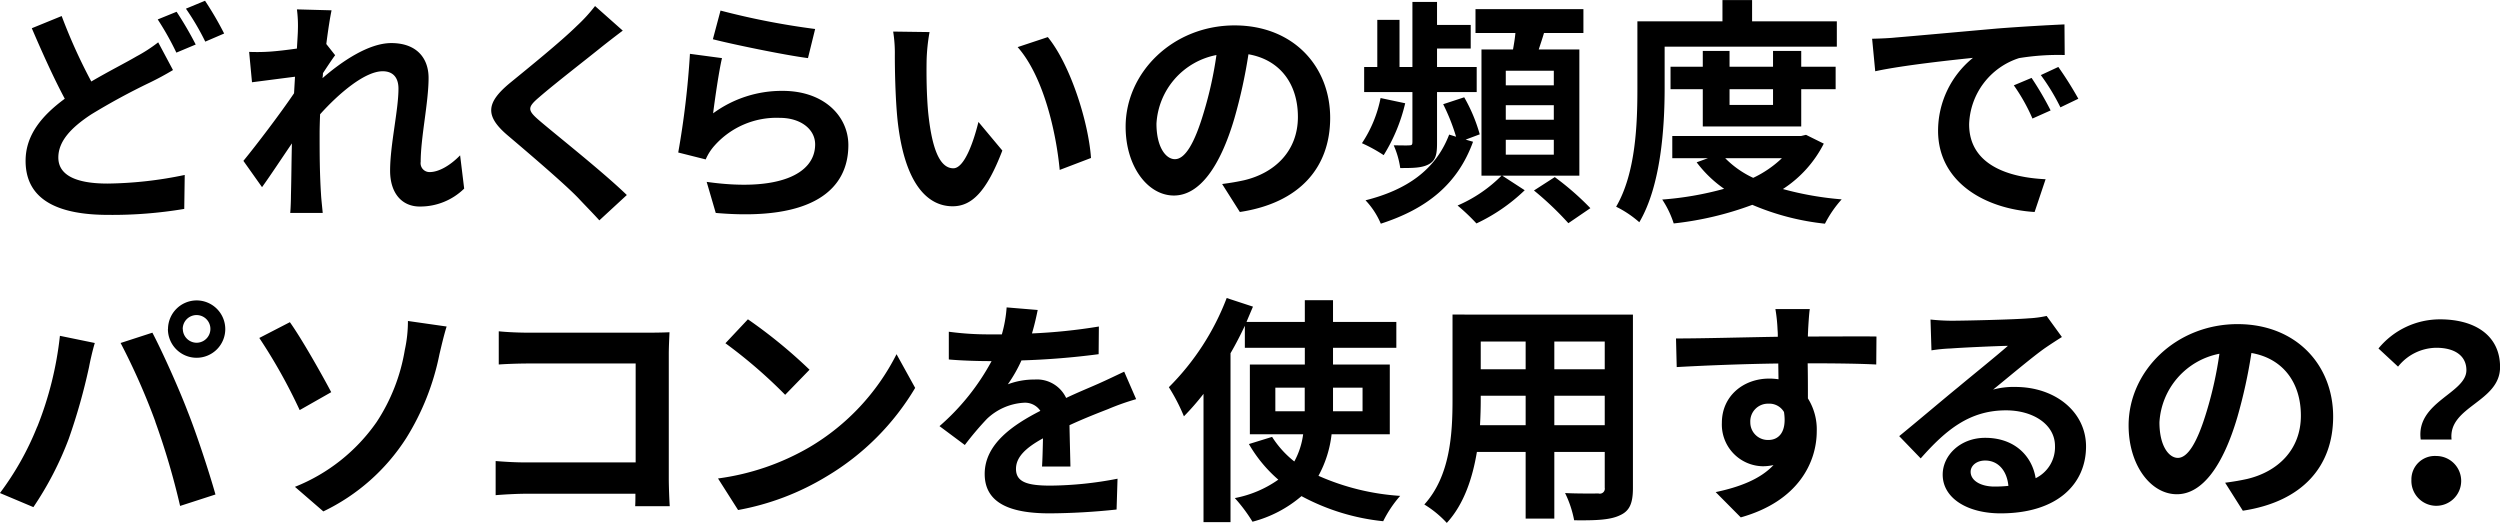 <svg xmlns="http://www.w3.org/2000/svg" width="397.531" height="83.16" viewBox="0 0 397.531 83.16">
  <defs>
    <style>
      .cls-1 {
        fill-rule: evenodd;
      }
    </style>
  </defs>
  <path id="どれくらいの頻度で_パソコンを使用するの_" data-name="どれくらいの頻度で パソコンを使用するの？" class="cls-1" d="M211,7386.01a23.947,23.947,0,0,1-3.457,2.24c-1.748,1.03-4.408,2.36-7.181,3.99a87.006,87.006,0,0,1-4.711-10.41l-4.75,1.94c1.71,3.99,3.534,8.02,5.243,11.21-3.609,2.66-6.231,5.74-6.231,9.88,0,6.5,5.662,8.59,13.146,8.59a69.125,69.125,0,0,0,12.083-.95l0.076-5.4a62.864,62.864,0,0,1-12.273,1.37c-5.243,0-7.826-1.45-7.826-4.14,0-2.63,2.089-4.79,5.2-6.84a105.132,105.132,0,0,1,9.309-5.06c1.405-.68,2.583-1.33,3.723-2.01Zm-0.076-3.64a45.126,45.126,0,0,1,2.964,5.28l3.077-1.29a55.671,55.671,0,0,0-3.039-5.21Zm4.484-1.71a39.823,39.823,0,0,1,3.077,5.24l3-1.29a51.613,51.613,0,0,0-3.04-5.21Zm43.6,23.32c-1.672,1.71-3.458,2.66-4.825,2.66a1.411,1.411,0,0,1-1.444-1.63c0-3.91,1.254-9.42,1.254-13.34,0-3.15-1.9-5.54-5.928-5.54-3.647,0-7.978,3-10.942,5.58a5.558,5.558,0,0,0,.076-0.8c0.646-.98,1.444-2.2,1.938-2.85l-1.406-1.78c0.3-2.36.608-4.29,0.836-5.36l-5.509-.15a20.043,20.043,0,0,1,.152,3.34c0,0.42-.076,1.49-0.152,2.89-1.6.23-3.23,0.42-4.332,0.49a30.387,30.387,0,0,1-3.267.04l0.456,4.83c2.127-.27,5.015-0.65,6.839-0.88l-0.152,2.63c-2.128,3.15-5.927,8.16-8.055,10.75l2.964,4.18c1.291-1.79,3.115-4.56,4.749-6.96-0.076,3.2-.076,5.36-0.152,8.29,0,0.61-.038,1.97-0.114,2.77h5.167c-0.076-.83-0.228-2.2-0.266-2.89-0.228-3.53-.228-6.68-0.228-9.76,0-.95.038-1.98,0.076-3.04,3.04-3.38,7.143-6.84,9.955-6.84,1.557,0,2.507.91,2.507,2.77,0,3.42-1.329,8.93-1.329,13.04,0,3.61,1.9,5.7,4.711,5.7a9.978,9.978,0,0,0,7.067-2.85Zm21.457-23.74a25.837,25.837,0,0,1-2.888,3.15c-2.546,2.51-7.713,6.69-10.638,9.08-3.762,3.12-4.066,5.21-.342,8.36,3.457,2.93,9.194,7.83,11.246,9.99,1.064,1.14,2.242,2.32,3.305,3.5l4.37-4.03c-3.724-3.61-10.981-9.35-13.792-11.74-2.052-1.75-2.09-2.16-.076-3.87,2.507-2.17,7.485-6.01,9.916-7.98,0.874-.69,2.128-1.67,3.306-2.55Zm18.735,5.28c2.926,0.76,11.323,2.51,15.122,3l1.14-4.63a119.493,119.493,0,0,1-15.046-2.93Zm1.444,3-5.091-.68a137.162,137.162,0,0,1-1.862,15.69l4.369,1.1a8.051,8.051,0,0,1,1.406-2.2,13.192,13.192,0,0,1,10.373-4.41c3.3,0,5.623,1.79,5.623,4.22,0,4.78-5.965,7.56-17.25,5.96l1.444,4.94c15.654,1.37,21.087-3.91,21.087-10.79,0-4.56-3.837-8.62-10.448-8.62a18.447,18.447,0,0,0-11.057,3.57C299.51,7395.13,300.156,7390.61,300.65,7388.52Zm33-4.14-5.776-.08a21.836,21.836,0,0,1,.266,3.8c0,2.32.076,6.69,0.418,10.15,1.064,10.1,4.674,13.83,8.777,13.83,3.04,0,5.395-2.32,7.9-8.86l-3.8-4.55c-0.721,2.96-2.2,7.37-3.989,7.37-2.356,0-3.495-3.69-4.027-9.12-0.228-2.7-.266-5.55-0.228-7.98A29.771,29.771,0,0,1,333.654,7384.38Zm18.807,0.8-4.788,1.59c4.1,4.64,6.118,13.49,6.687,19.53l4.978-1.9C358.92,7398.63,356.032,7389.55,352.461,7385.18Zm20.211,19.41c-1.406,0-2.926-1.86-2.926-5.66a11.793,11.793,0,0,1,9.537-10.9,60.731,60.731,0,0,1-2.014,9.12C375.749,7402.24,374.23,7404.59,372.672,7404.59Zm10.334,8.4c9.5-1.44,14.362-7.07,14.362-14.97,0-8.21-5.889-14.7-15.2-14.7-9.764,0-17.325,7.44-17.325,16.11,0,6.34,3.534,10.94,7.675,10.94,4.1,0,7.371-4.64,9.612-12.24a81.676,81.676,0,0,0,2.242-10.22c5.053,0.88,7.865,4.75,7.865,9.96,0,5.47-3.723,8.93-8.549,10.07-0.988.22-2.051,0.41-3.5,0.6Zm27.43-11.06c0,0.38-.114.46-0.493,0.46-0.342.04-1.444,0-2.47,0A13.765,13.765,0,0,1,408.5,7406c1.937,0,3.381,0,4.483-.57,1.178-.61,1.368-1.64,1.368-3.38v-8.13h6.307v-3.99H414.35V7387h5.357v-3.76H414.35v-3.65h-3.914v10.34h-2.051v-7.49h-3.534v7.49h-2.089v3.99h7.674v8.01Zm-5.053-7.06a19.9,19.9,0,0,1-2.963,7.18,24.34,24.34,0,0,1,3.457,1.9,27.451,27.451,0,0,0,3.42-8.25Zm13.526,6.61,2.242-.84a25.839,25.839,0,0,0-2.47-5.89l-3.343,1.1a31.8,31.8,0,0,1,2.051,5.17l-1.1-.34c-2.166,5.66-6.8,8.81-13.3,10.45a12.447,12.447,0,0,1,2.431,3.72c7.257-2.35,12.2-6.23,14.666-13.03Zm6.383,0.03h7.637v2.36h-7.637v-2.36Zm0-5.5h7.637v2.31h-7.637v-2.31Zm0-5.48h7.637v2.32h-7.637v-2.32Zm11.7,16.68v-20.06h-6.459c0.265-.83.569-1.71,0.835-2.62h6.269v-3.8H420.467v3.8h6.345c-0.076.88-.228,1.75-0.38,2.62h-5.015v20.06h3.191a22.233,22.233,0,0,1-6.991,4.75,31.966,31.966,0,0,1,3,2.85,28.492,28.492,0,0,0,7.675-5.28l-3.572-2.32H437Zm-7.219,2.36a49.421,49.421,0,0,1,5.471,5.2l3.5-2.39a44.546,44.546,0,0,0-5.661-4.94Zm20.766-22.87h27.394v-4.03H464.448v-3.38h-4.712v3.38H446.21v10.64c0,5.55-.228,13.45-3.381,18.84a16.585,16.585,0,0,1,3.685,2.47c3.458-5.85,4.028-15.16,4.028-21.31v-6.61Zm17.249,6.76v2.51h-6.915v-2.51h6.915Zm4.484,5.93v-5.93h5.471v-3.57h-5.471v-2.51h-4.484v2.51h-6.915v-2.51h-4.255v2.51h-5.129v3.57h5.129v5.93h15.654Zm-3.078,5.05a17.283,17.283,0,0,1-4.559,3.12,15.233,15.233,0,0,1-4.446-3.12h9Zm3.837-3.72-0.8.19H451.758v3.53h5.661l-1.786.65A19.088,19.088,0,0,0,460,7409.3a50.765,50.765,0,0,1-9.84,1.71,15.237,15.237,0,0,1,1.824,3.8,51.591,51.591,0,0,0,12.5-2.96,40.115,40.115,0,0,0,11.55,3,17.914,17.914,0,0,1,2.66-3.87,50.53,50.53,0,0,1-9.347-1.64,18.6,18.6,0,0,0,6.5-7.22Zm35.858-9.05-2.812,1.18a29.3,29.3,0,0,1,2.964,5.28l2.887-1.29A50.034,50.034,0,0,0,508.892,7391.67Zm4.255-1.74-2.774,1.29a33.43,33.43,0,0,1,3.116,5.13l2.85-1.37A57.062,57.062,0,0,0,513.147,7389.93Zm-29.6-4.49,0.494,5.17c4.37-.95,12.273-1.79,15.54-2.13a14.928,14.928,0,0,0-5.547,11.59c0,8.17,7.447,12.43,15.35,12.92l1.747-5.21c-6.383-.3-12.158-2.54-12.158-8.73a11.428,11.428,0,0,1,7.941-10.53,38.509,38.509,0,0,1,7.257-.49l-0.038-4.87c-2.66.12-6.763,0.35-10.639,0.65-6.877.61-13.108,1.18-16.261,1.44C486.513,7385.33,485.069,7385.41,483.549,7385.44Zm-268.633,46.17a2.2,2.2,0,1,1,2.2,2.17A2.206,2.206,0,0,1,214.916,7431.61Zm-2.356,0a4.56,4.56,0,1,0,4.559-4.56A4.564,4.564,0,0,0,212.56,7431.61Zm-20.783,15.51a45.92,45.92,0,0,1-5.927,10.56l5.319,2.24a52.113,52.113,0,0,0,5.623-10.87,94.726,94.726,0,0,0,3.23-11.43c0.152-.84.57-2.7,0.912-3.8l-5.547-1.14A54.852,54.852,0,0,1,191.777,7447.12Zm18.769-.8a117.226,117.226,0,0,1,3.952,13.41l5.623-1.82c-1.064-3.77-3.078-9.85-4.445-13.26-1.406-3.69-4.028-9.5-5.586-12.47l-5.053,1.64A105.664,105.664,0,0,1,210.546,7446.32Zm22.206,10.37,4.522,3.91a32.1,32.1,0,0,0,13.184-11.66,39.97,39.97,0,0,0,5.281-13.34c0.266-1.1.684-2.96,1.14-4.4l-6.155-.88a21.271,21.271,0,0,1-.494,4.6,29.634,29.634,0,0,1-4.484,11.47A28.813,28.813,0,0,1,232.752,7456.69Zm-5.661-23.67a86.029,86.029,0,0,1,6.421,11.47l5.015-2.85c-1.4-2.66-4.673-8.47-6.573-11.13Zm65.265,26.75c-0.076-1.14-.152-3.16-0.152-4.49V7435.6c0-1.1.076-2.62,0.114-3.49-0.646.04-2.242,0.07-3.344,0.07H269.863c-1.33,0-3.306-.07-4.711-0.22v5.28c1.063-.08,3.115-0.16,4.711-0.16h17.059v15.73H269.407c-1.71,0-3.42-.11-4.749-0.22v5.43c1.253-.11,3.419-0.23,4.9-0.23h17.325c0,0.72,0,1.37-.038,1.98h5.51Zm12.425-29.71-3.571,3.8a78.064,78.064,0,0,1,9.5,8.2l3.876-3.99A79.183,79.183,0,0,0,304.781,7430.06Zm-4.749,25.3,3.192,5.02a41.26,41.26,0,0,0,14.1-5.36,40.425,40.425,0,0,0,14.058-14.06l-2.963-5.36a35.981,35.981,0,0,1-13.83,14.78A39.125,39.125,0,0,1,300.032,7455.36Zm56.04-1.9c-0.038-1.71-.114-4.48-0.152-6.57,2.317-1.07,4.445-1.9,6.117-2.55a39.356,39.356,0,0,1,4.483-1.59l-1.9-4.37c-1.368.64-2.7,1.29-4.141,1.93-1.558.69-3.154,1.33-5.091,2.25a5.126,5.126,0,0,0-5.016-2.93,11.862,11.862,0,0,0-4.255.76,22.905,22.905,0,0,0,2.166-3.8,122.56,122.56,0,0,0,12.272-.99l0.038-4.4a88.485,88.485,0,0,1-10.639,1.1c0.456-1.52.722-2.81,0.912-3.73l-4.939-.41a20.956,20.956,0,0,1-.76,4.29h-1.824a47.347,47.347,0,0,1-6.611-.42v4.41c2.052,0.19,4.826.26,6.345,0.26h0.456a36.727,36.727,0,0,1-8.282,10.34l4.027,3a48.954,48.954,0,0,1,3.5-4.14,9.3,9.3,0,0,1,5.89-2.58,2.938,2.938,0,0,1,2.621,1.29c-4.293,2.2-8.852,5.24-8.852,10.03,0,4.86,4.445,6.27,10.334,6.27a105.181,105.181,0,0,0,10.638-.61l0.152-4.9a57.867,57.867,0,0,1-10.676,1.1c-3.685,0-5.471-.57-5.471-2.66,0-1.86,1.52-3.34,4.293-4.86-0.038,1.63-.076,3.38-0.152,4.48h4.522Zm32.582-8.78v-3.76h4.673v3.76h-4.673Zm13.868-3.76v3.76H397.81v-3.76h4.712Zm4.331,7.41v-11.09H397.81v-2.66h10.069v-4.11H397.81v-3.45h-4.483v3.45h-9.271c0.342-.83.684-1.63,1.026-2.43l-4.179-1.37a40.324,40.324,0,0,1-9.195,14.18,29.852,29.852,0,0,1,2.394,4.63,41.617,41.617,0,0,0,3.115-3.57v20.4h4.294v-26.86c0.836-1.44,1.595-2.92,2.279-4.37v3.5h9.537v2.66h-8.739v11.09h8.473a12.34,12.34,0,0,1-1.406,4.33,15.681,15.681,0,0,1-3.533-3.91l-3.686,1.14a22.013,22.013,0,0,0,4.674,5.66,17.674,17.674,0,0,1-6.915,2.93,24.767,24.767,0,0,1,2.811,3.76,19.533,19.533,0,0,0,7.789-4.07,34.845,34.845,0,0,0,12.994,3.99,18.679,18.679,0,0,1,2.7-4.03,37.995,37.995,0,0,1-12.994-3.19,17.934,17.934,0,0,0,2.089-6.61h9.271ZM433,7446.89v-4.68h8.017v4.68H433Zm-11.816,0c0.076-1.41.114-2.78,0.114-3.99v-0.69h7.143v4.68h-7.257Zm7.257-13.3V7438H421.3v-4.41h7.143Zm12.576,4.41H433v-4.41h8.017V7438Zm4.483-8.7H416.813v13.56c0,5.32-.342,12.08-4.483,16.64a16.531,16.531,0,0,1,3.572,2.93c2.735-2.97,4.1-7.15,4.787-11.29h7.751v10.6H433v-10.6h8.017v5.7a0.79,0.79,0,0,1-.988.91c-0.684,0-3.192.04-5.319-.07a17.045,17.045,0,0,1,1.444,4.33c3.419,0.04,5.737-.04,7.294-0.8,1.52-.68,2.052-1.9,2.052-4.33V7429.3Zm18.665,17.13a2.809,2.809,0,0,1,2.887-2.96,2.687,2.687,0,0,1,2.47,1.33c0.494,3.26-.912,4.44-2.47,4.44A2.793,2.793,0,0,1,464.164,7446.43Zm20.061-13.64c-1.976-.04-7.105,0-10.905,0,0-.45.038-0.83,0.038-1.14,0.038-.61.152-2.62,0.266-3.23h-5.471a25.459,25.459,0,0,1,.342,3.27,9.646,9.646,0,0,1,.038,1.14c-5.053.08-11.892,0.27-16.185,0.27l0.114,4.55c4.635-.26,10.448-0.49,16.147-0.57l0.038,2.51a9.761,9.761,0,0,0-1.482-.11c-4.1,0-7.523,2.77-7.523,7.03a6.629,6.629,0,0,0,6.5,6.91,7.748,7.748,0,0,0,1.71-.19c-2.089,2.24-5.395,3.5-9.194,4.3l3.989,4.02c9.195-2.58,12.082-8.81,12.082-13.71a9.293,9.293,0,0,0-1.406-5.21c0-1.63,0-3.68-.038-5.58,5.092,0,8.625.07,10.905,0.19ZM503,7456.65c-2.2,0-3.8-.95-3.8-2.35,0-.95.912-1.79,2.318-1.79,2.051,0,3.457,1.6,3.685,4.03A21.457,21.457,0,0,1,503,7456.65Zm8.283-27.13a16.984,16.984,0,0,1-2.887.38c-2.128.19-10.183,0.38-12.159,0.38a32.659,32.659,0,0,1-3.419-.19l0.152,4.9a25.66,25.66,0,0,1,3.077-.3c1.976-.15,7.143-0.38,9.081-0.42-1.862,1.64-5.775,4.79-7.865,6.54-2.241,1.82-6.763,5.66-9.422,7.82l3.419,3.54c4.028-4.56,7.789-7.64,13.564-7.64,4.37,0,7.789,2.28,7.789,5.66a5.485,5.485,0,0,1-3.077,5.13c-0.57-3.57-3.382-6.42-8.017-6.42-3.99,0-6.763,2.81-6.763,5.85,0,3.76,3.951,6.16,9.194,6.16,9.081,0,13.6-4.71,13.6-10.64,0-5.47-4.863-9.46-11.246-9.46a12.356,12.356,0,0,0-3.533.42c2.355-1.9,6.307-5.25,8.32-6.65q1.254-.855,2.622-1.71Zm20.865,22.57c-1.406,0-2.926-1.86-2.926-5.66a11.793,11.793,0,0,1,9.537-10.9,60.731,60.731,0,0,1-2.014,9.12C535.22,7449.74,533.7,7452.09,532.143,7452.09Zm10.334,8.4c9.5-1.44,14.362-7.07,14.362-14.97,0-8.21-5.889-14.7-15.2-14.7-9.764,0-17.325,7.44-17.325,16.11,0,6.34,3.533,10.94,7.675,10.94,4.1,0,7.371-4.64,9.612-12.24a81.676,81.676,0,0,0,2.242-10.22c5.053,0.88,7.865,4.75,7.865,9.96,0,5.47-3.724,8.93-8.549,10.07-0.988.22-2.052,0.41-3.495,0.6Zm28.292-11.32h4.9c-0.57-5.28,7.713-5.93,7.713-11.52,0-5.05-4.027-7.59-9.537-7.59a12.64,12.64,0,0,0-9.8,4.63l3.115,2.89a7.868,7.868,0,0,1,6.079-3c2.964,0,4.788,1.29,4.788,3.57C578.026,7441.83,569.971,7443.2,570.769,7449.17Zm-1.482,6.34a3.959,3.959,0,1,0,3.951-3.72A3.72,3.72,0,0,0,569.287,7455.51Z" transform="translate(-185.844 -7379.28)"/>
</svg>
